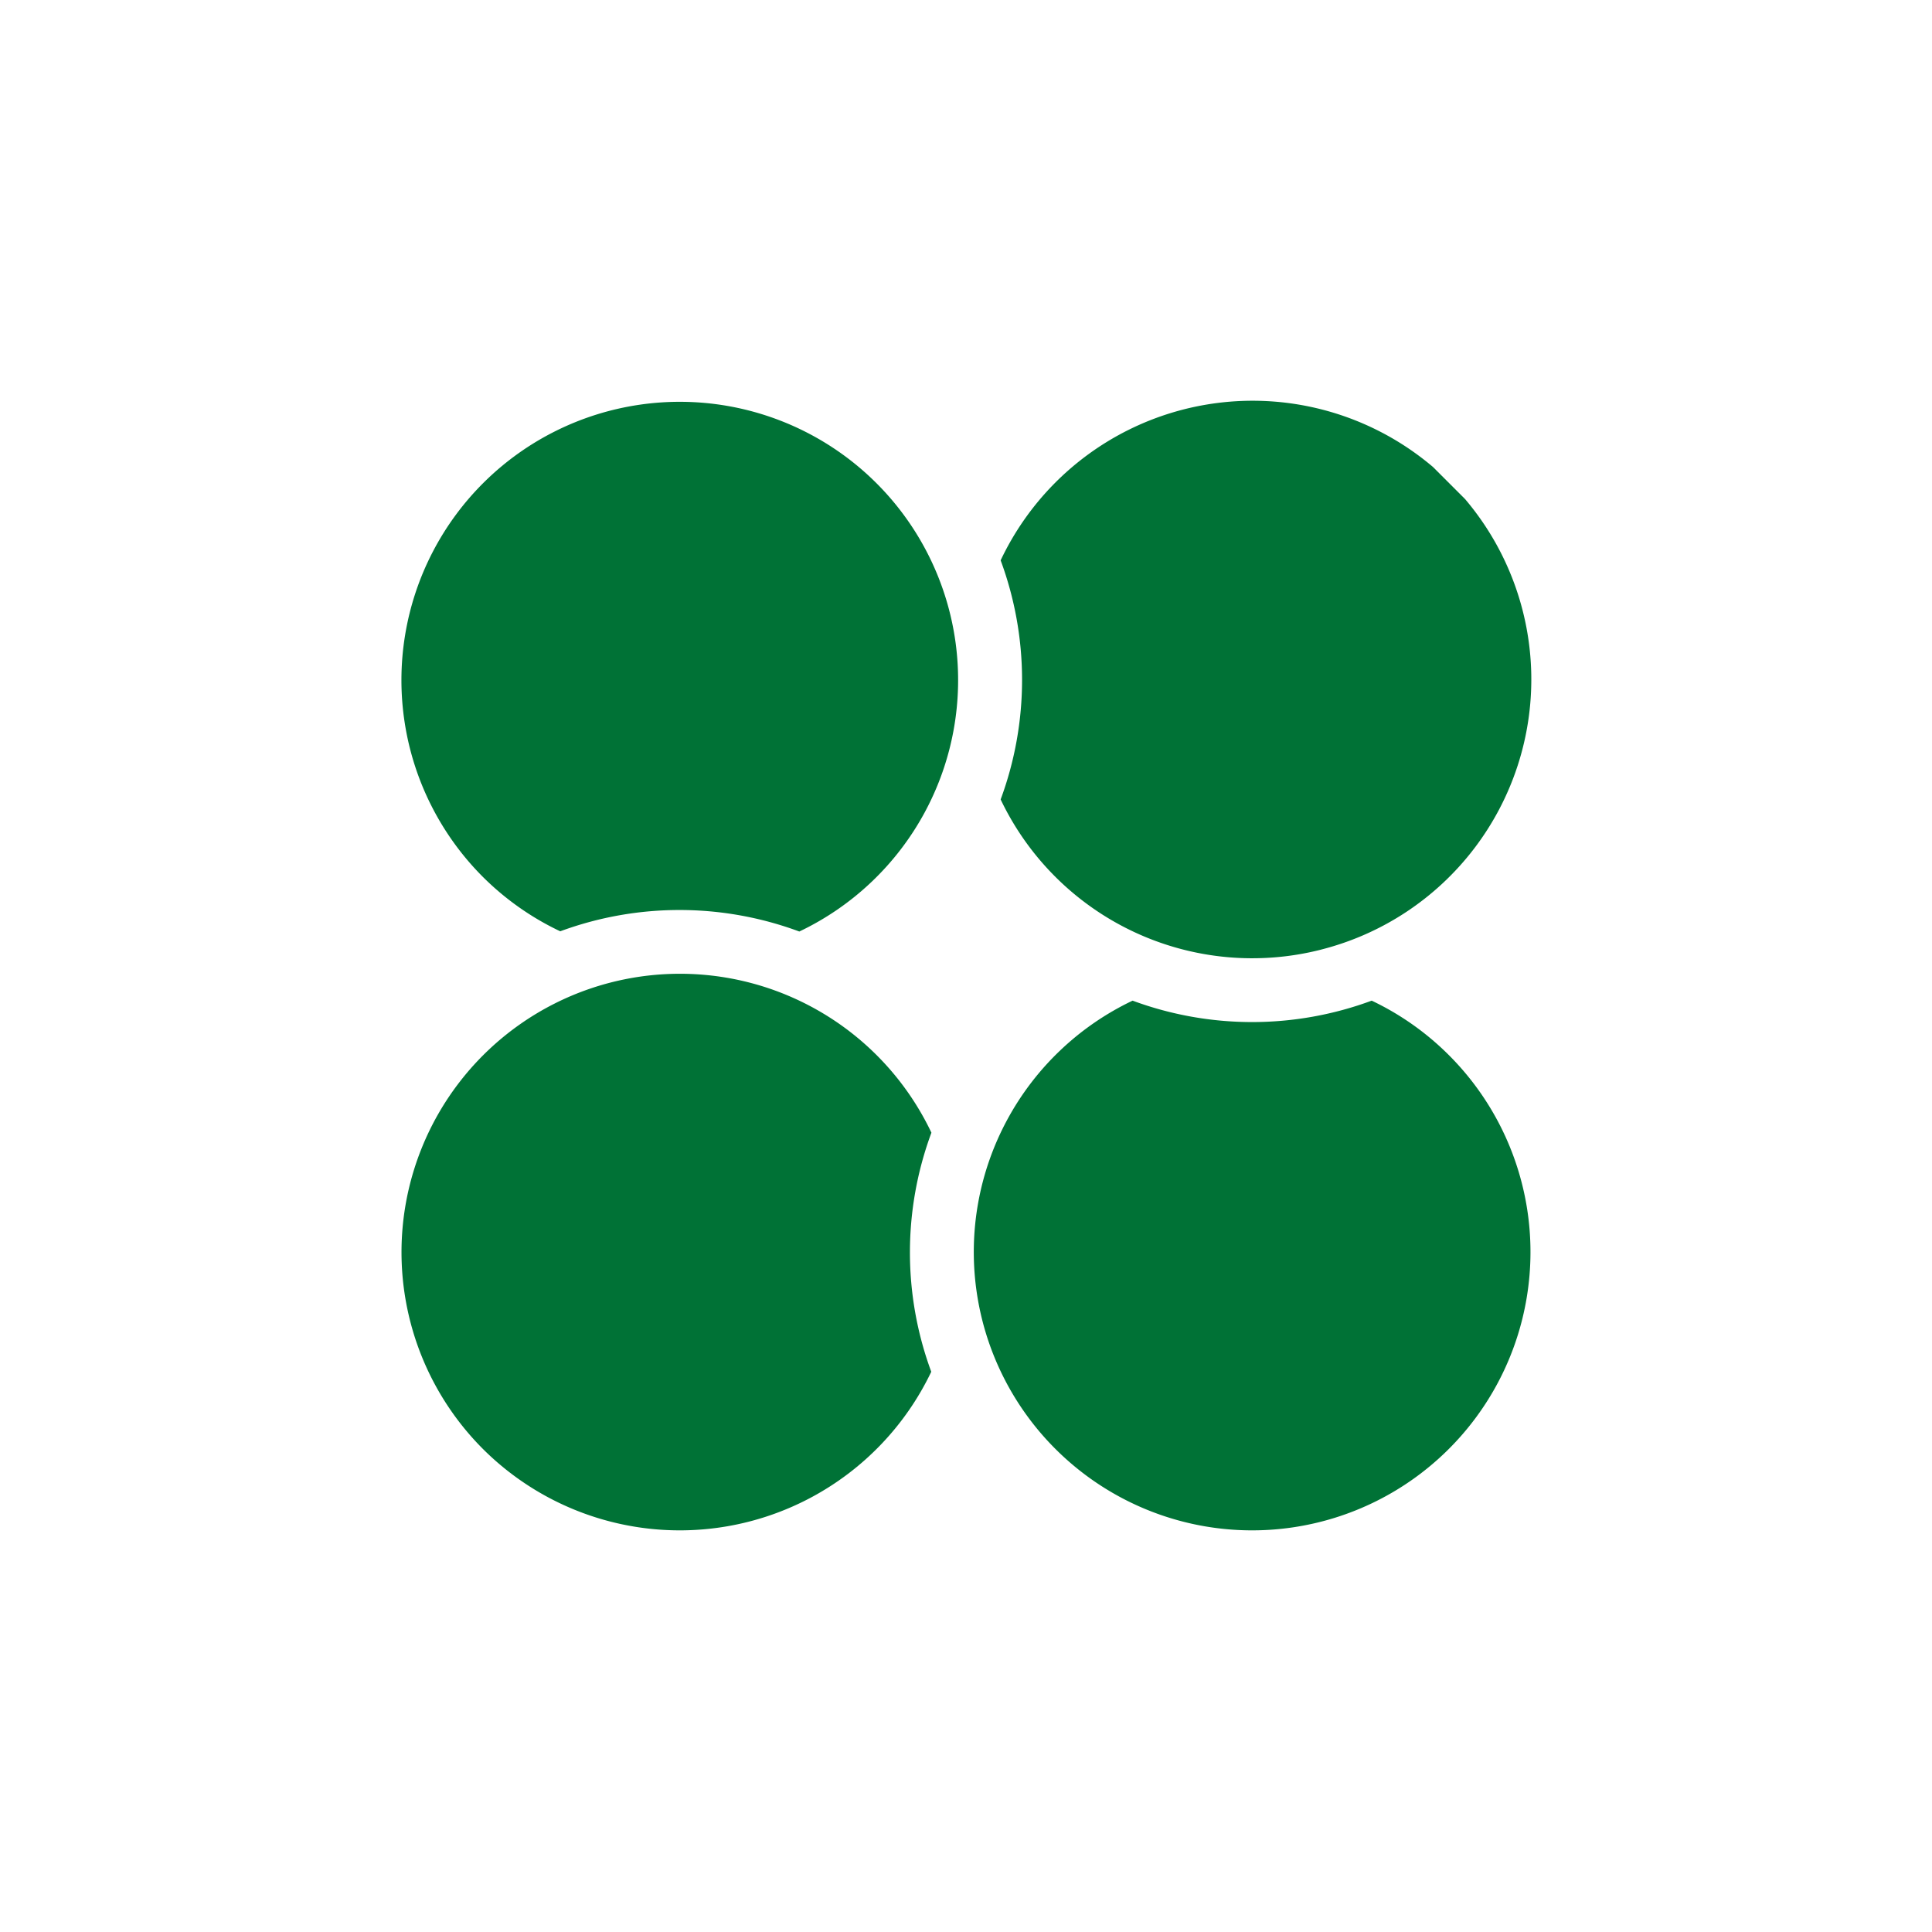<svg xmlns="http://www.w3.org/2000/svg" xmlns:xlink="http://www.w3.org/1999/xlink" width="43.673" height="43.673" viewBox="0 0 43.673 43.673">
  <defs>
    <clipPath id="clip-path">
      <rect id="長方形_34360" data-name="長方形 34360" width="30.882" height="30.882" fill="#007236"/>
    </clipPath>
  </defs>
  <g id="icn_seido" transform="translate(0 21.837) rotate(-45)">
    <g id="グループ_50661" data-name="グループ 50661" clip-path="url(#clip-path)">
      <path id="パス_58059" data-name="パス 58059" d="M75.791,132.7a6.292,6.292,0,1,1-4.185-5.93,7.787,7.787,0,0,0,3.822,3.822,6.278,6.278,0,0,1,.363,2.109" transform="translate(-54.056 -108.113)" fill="#007236"/>
      <path id="パス_58060" data-name="パス 58060" d="M0,69.5a6.294,6.294,0,1,1,12.224,2.109A7.786,7.786,0,0,0,8.4,75.428,6.3,6.3,0,0,1,0,69.5" transform="translate(0 -54.057)" fill="#007236"/>
      <path id="パス_58061" data-name="パス 58061" d="M63.2,6.294a6.292,6.292,0,1,1,4.185,5.931A7.787,7.787,0,0,0,63.567,8.4,6.278,6.278,0,0,1,63.2,6.294" transform="translate(-54.057)" fill="#007236"/>
      <path id="パス_58062" data-name="パス 58062" d="M129.491,74.911a6.3,6.3,0,0,1-2.721-7.522,7.786,7.786,0,0,0,3.822-3.822,6.3,6.3,0,1,1-1.1,11.344" transform="translate(-108.113 -54.057)" fill="#007236"/>
    </g>
  </g>
</svg>

